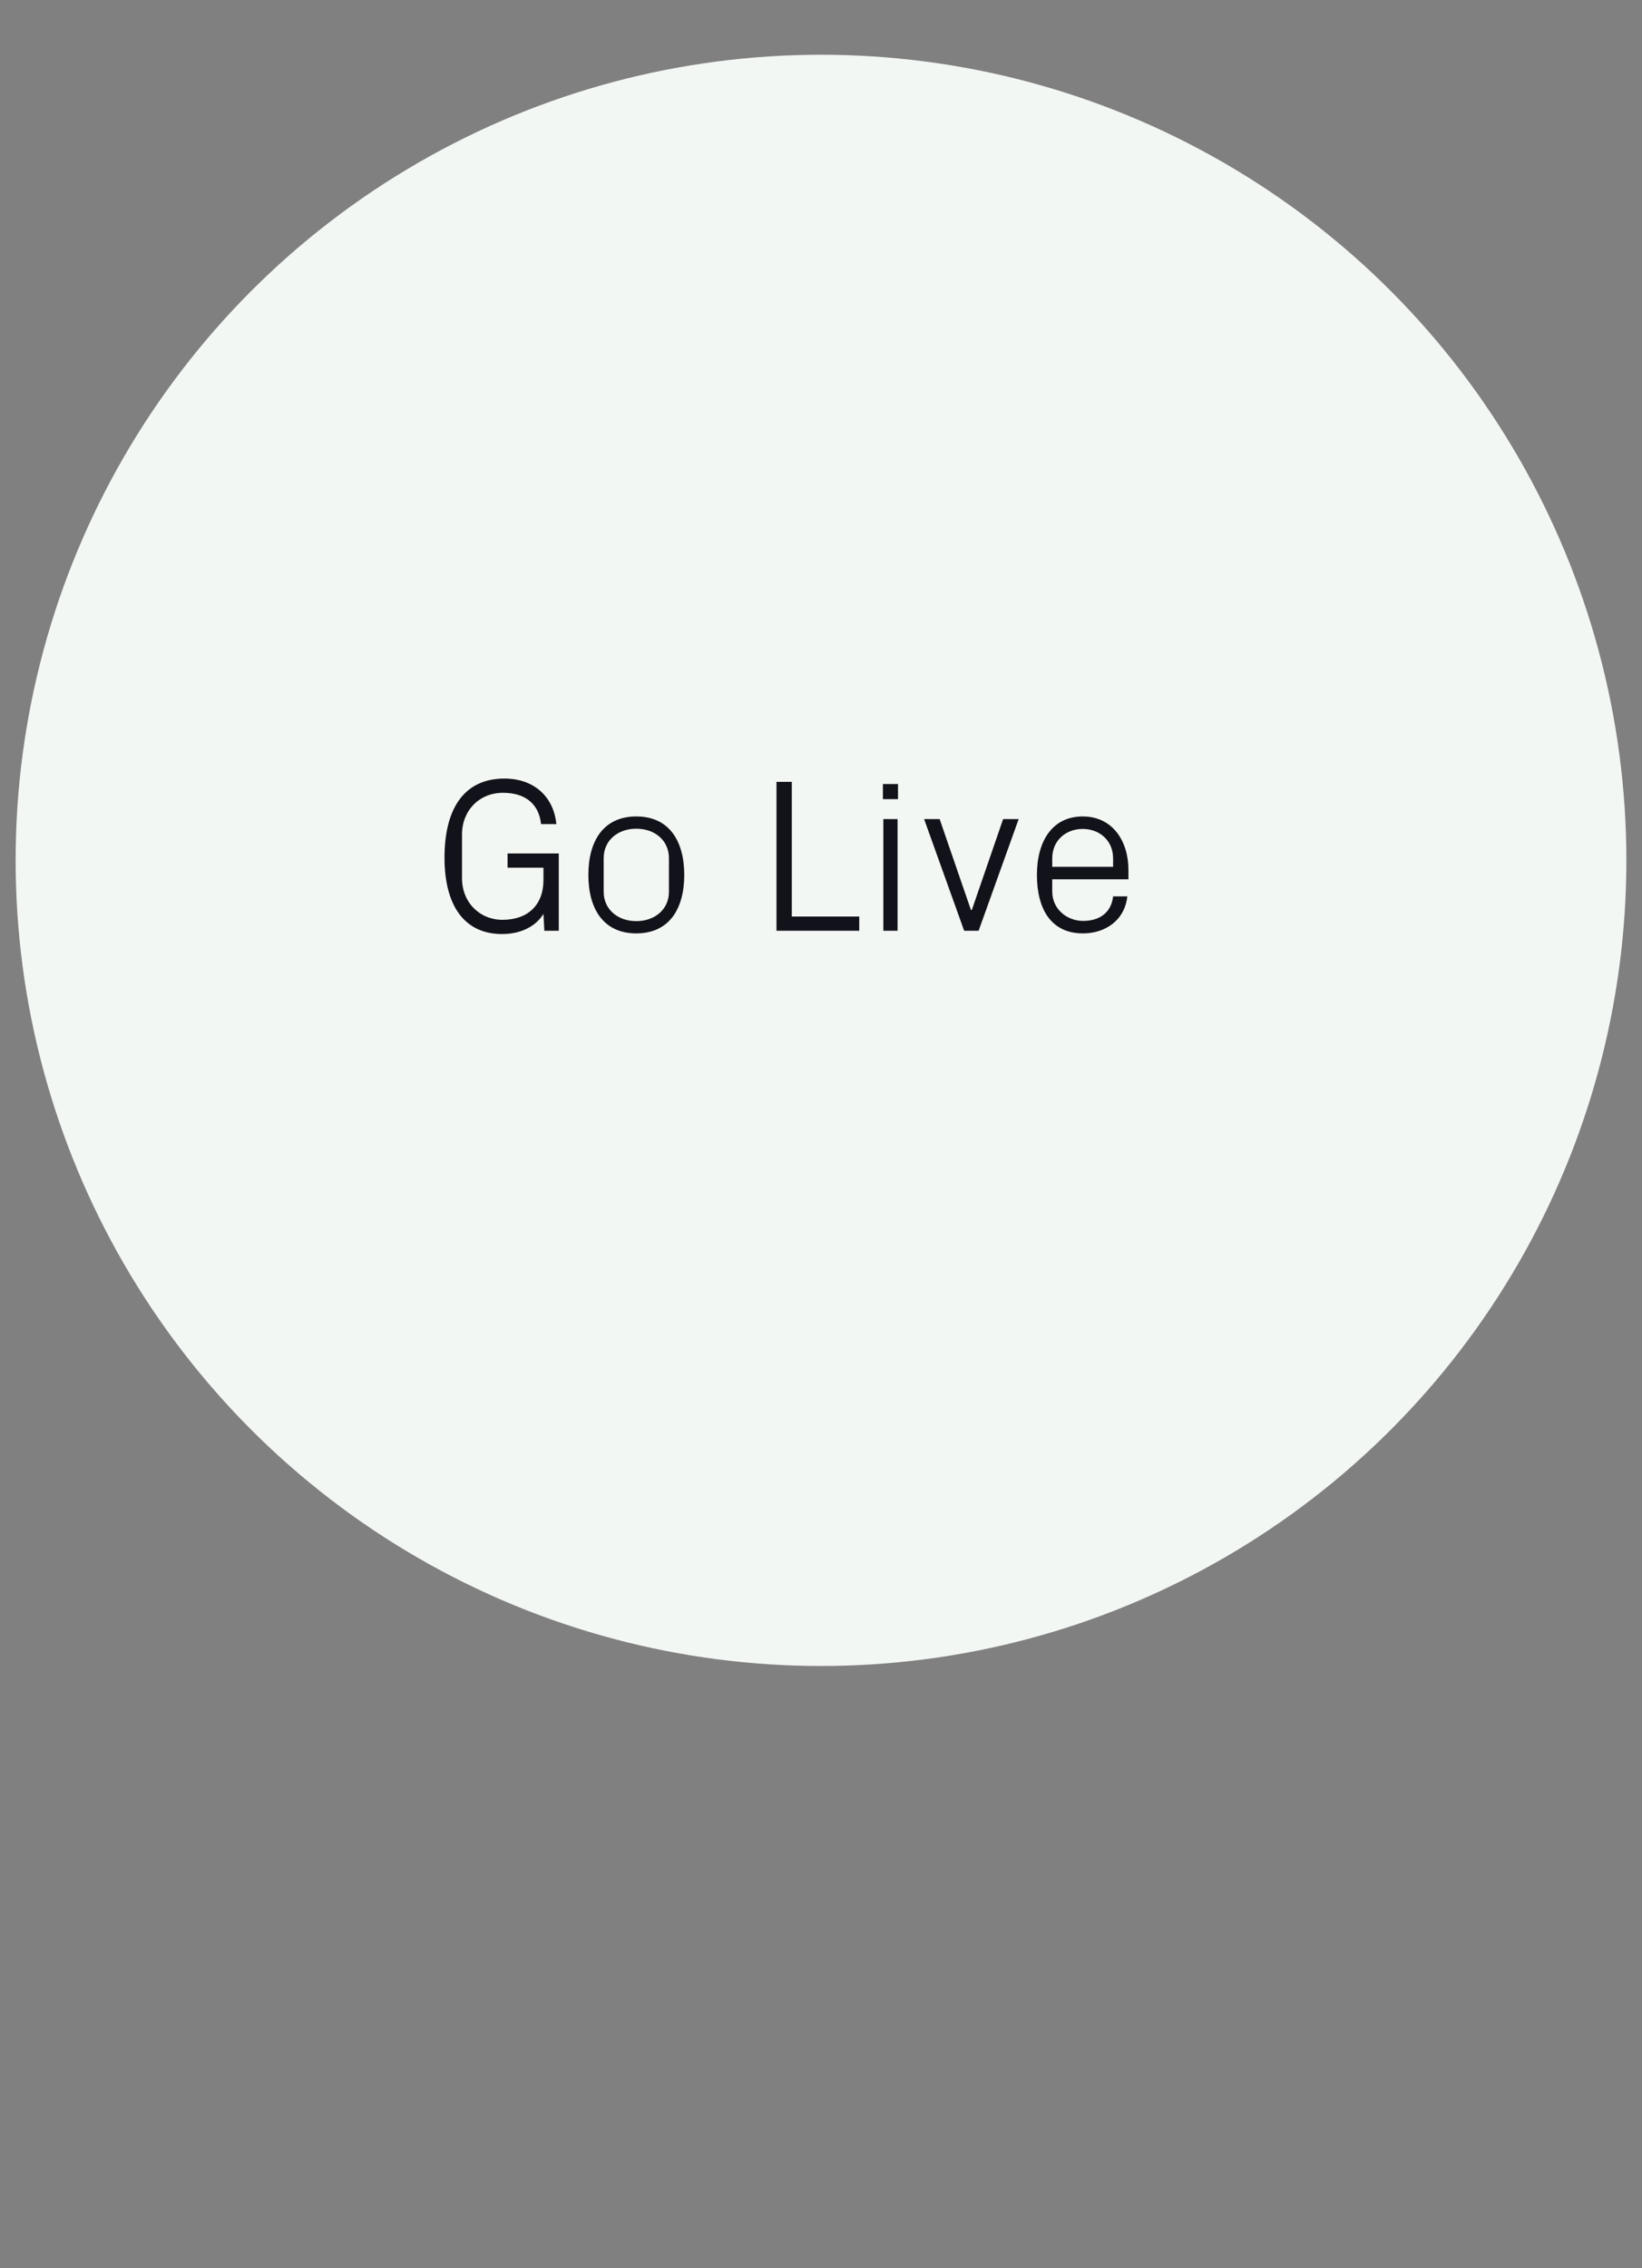 <?xml version="1.0" encoding="UTF-8"?>
<svg width="210px" height="290px" viewBox="0 0 210 290" version="1.1" xmlns="http://www.w3.org/2000/svg" xmlns:xlink="http://www.w3.org/1999/xlink">
    <rect x="0" y="0" width="210" height="290" fill="#808080" stroke="none"/>
    <title>slide_5</title>
    <g id="Page-2" stroke="none" stroke-width="1" fill="none" fill-rule="evenodd">
        <g id="slide_5">
            <rect id="Rectangle" x="0" y="0" width="210" height="290"></rect>
            <g id="Group-83" transform="translate(2, 7)" fill-rule="nonzero">
                <circle id="Oval" fill="#F3F7F3" cx="103" cy="103" r="103"></circle>
                <path d="M62.212,112.42 C57.424,112.42 54.848,108.836 54.848,102.648 C54.848,96.6 57.2,92.54 62.52,92.54 C66.188,92.54 68.792,94.752 69.156,98.364 L67.196,98.364 C66.916,95.704 65.096,94.36 62.324,94.36 C59.3,94.36 57.088,96.628 57.088,99.68 L57.088,105.28 C57.088,108.388 59.356,110.6 62.268,110.6 C65.488,110.6 67.504,108.724 67.504,105.504 L67.504,103.936 L62.912,103.936 L62.912,102.116 L69.464,102.116 L69.464,112 L67.616,112 L67.504,109.844 C66.524,111.44 64.62,112.42 62.212,112.42 Z M73.247,104.86 C73.247,100.52 75.179,97.384 79.379,97.384 C83.579,97.384 85.511,100.52 85.511,104.86 C85.511,109.2 83.579,112.336 79.379,112.336 C75.179,112.336 73.247,109.2 73.247,104.86 Z M83.551,107.016 L83.551,102.704 C83.551,100.464 81.759,98.952 79.379,98.952 C76.999,98.952 75.207,100.464 75.207,102.704 L75.207,107.016 C75.207,109.256 76.999,110.768 79.379,110.768 C81.759,110.768 83.551,109.256 83.551,107.016 Z M97.307,112 L97.307,92.96 L99.267,92.96 L99.267,110.18 L107.891,110.18 L107.891,112 L97.307,112 Z M112.792,112 L110.972,112 L110.972,97.72 L112.792,97.72 L112.792,112 Z M112.848,93.24 L112.848,95.172 L110.916,95.172 L110.916,93.24 L112.848,93.24 Z M122.177,109.34 L122.289,109.34 L126.293,97.72 L128.281,97.72 L123.157,112 L121.309,112 L116.185,97.72 L118.173,97.72 L122.177,109.34 Z M140.358,103.824 L140.358,102.76 C140.358,100.408 138.566,98.98 136.466,98.98 C134.366,98.98 132.574,100.408 132.574,102.76 L132.574,103.824 L140.358,103.824 Z M140.358,107.604 L142.178,107.604 C141.842,110.656 139.378,112.336 136.494,112.336 C132.434,112.336 130.614,109.228 130.614,104.86 C130.614,100.52 132.602,97.384 136.466,97.384 C140.33,97.384 142.318,100.576 142.318,104.216 L142.318,105.42 L132.574,105.42 L132.574,106.96 C132.574,109.284 134.506,110.74 136.522,110.74 C138.51,110.74 140.106,109.788 140.358,107.604 Z" id="Shape" fill="#12131A"></path>
            </g>
        </g>
    </g>
</svg>